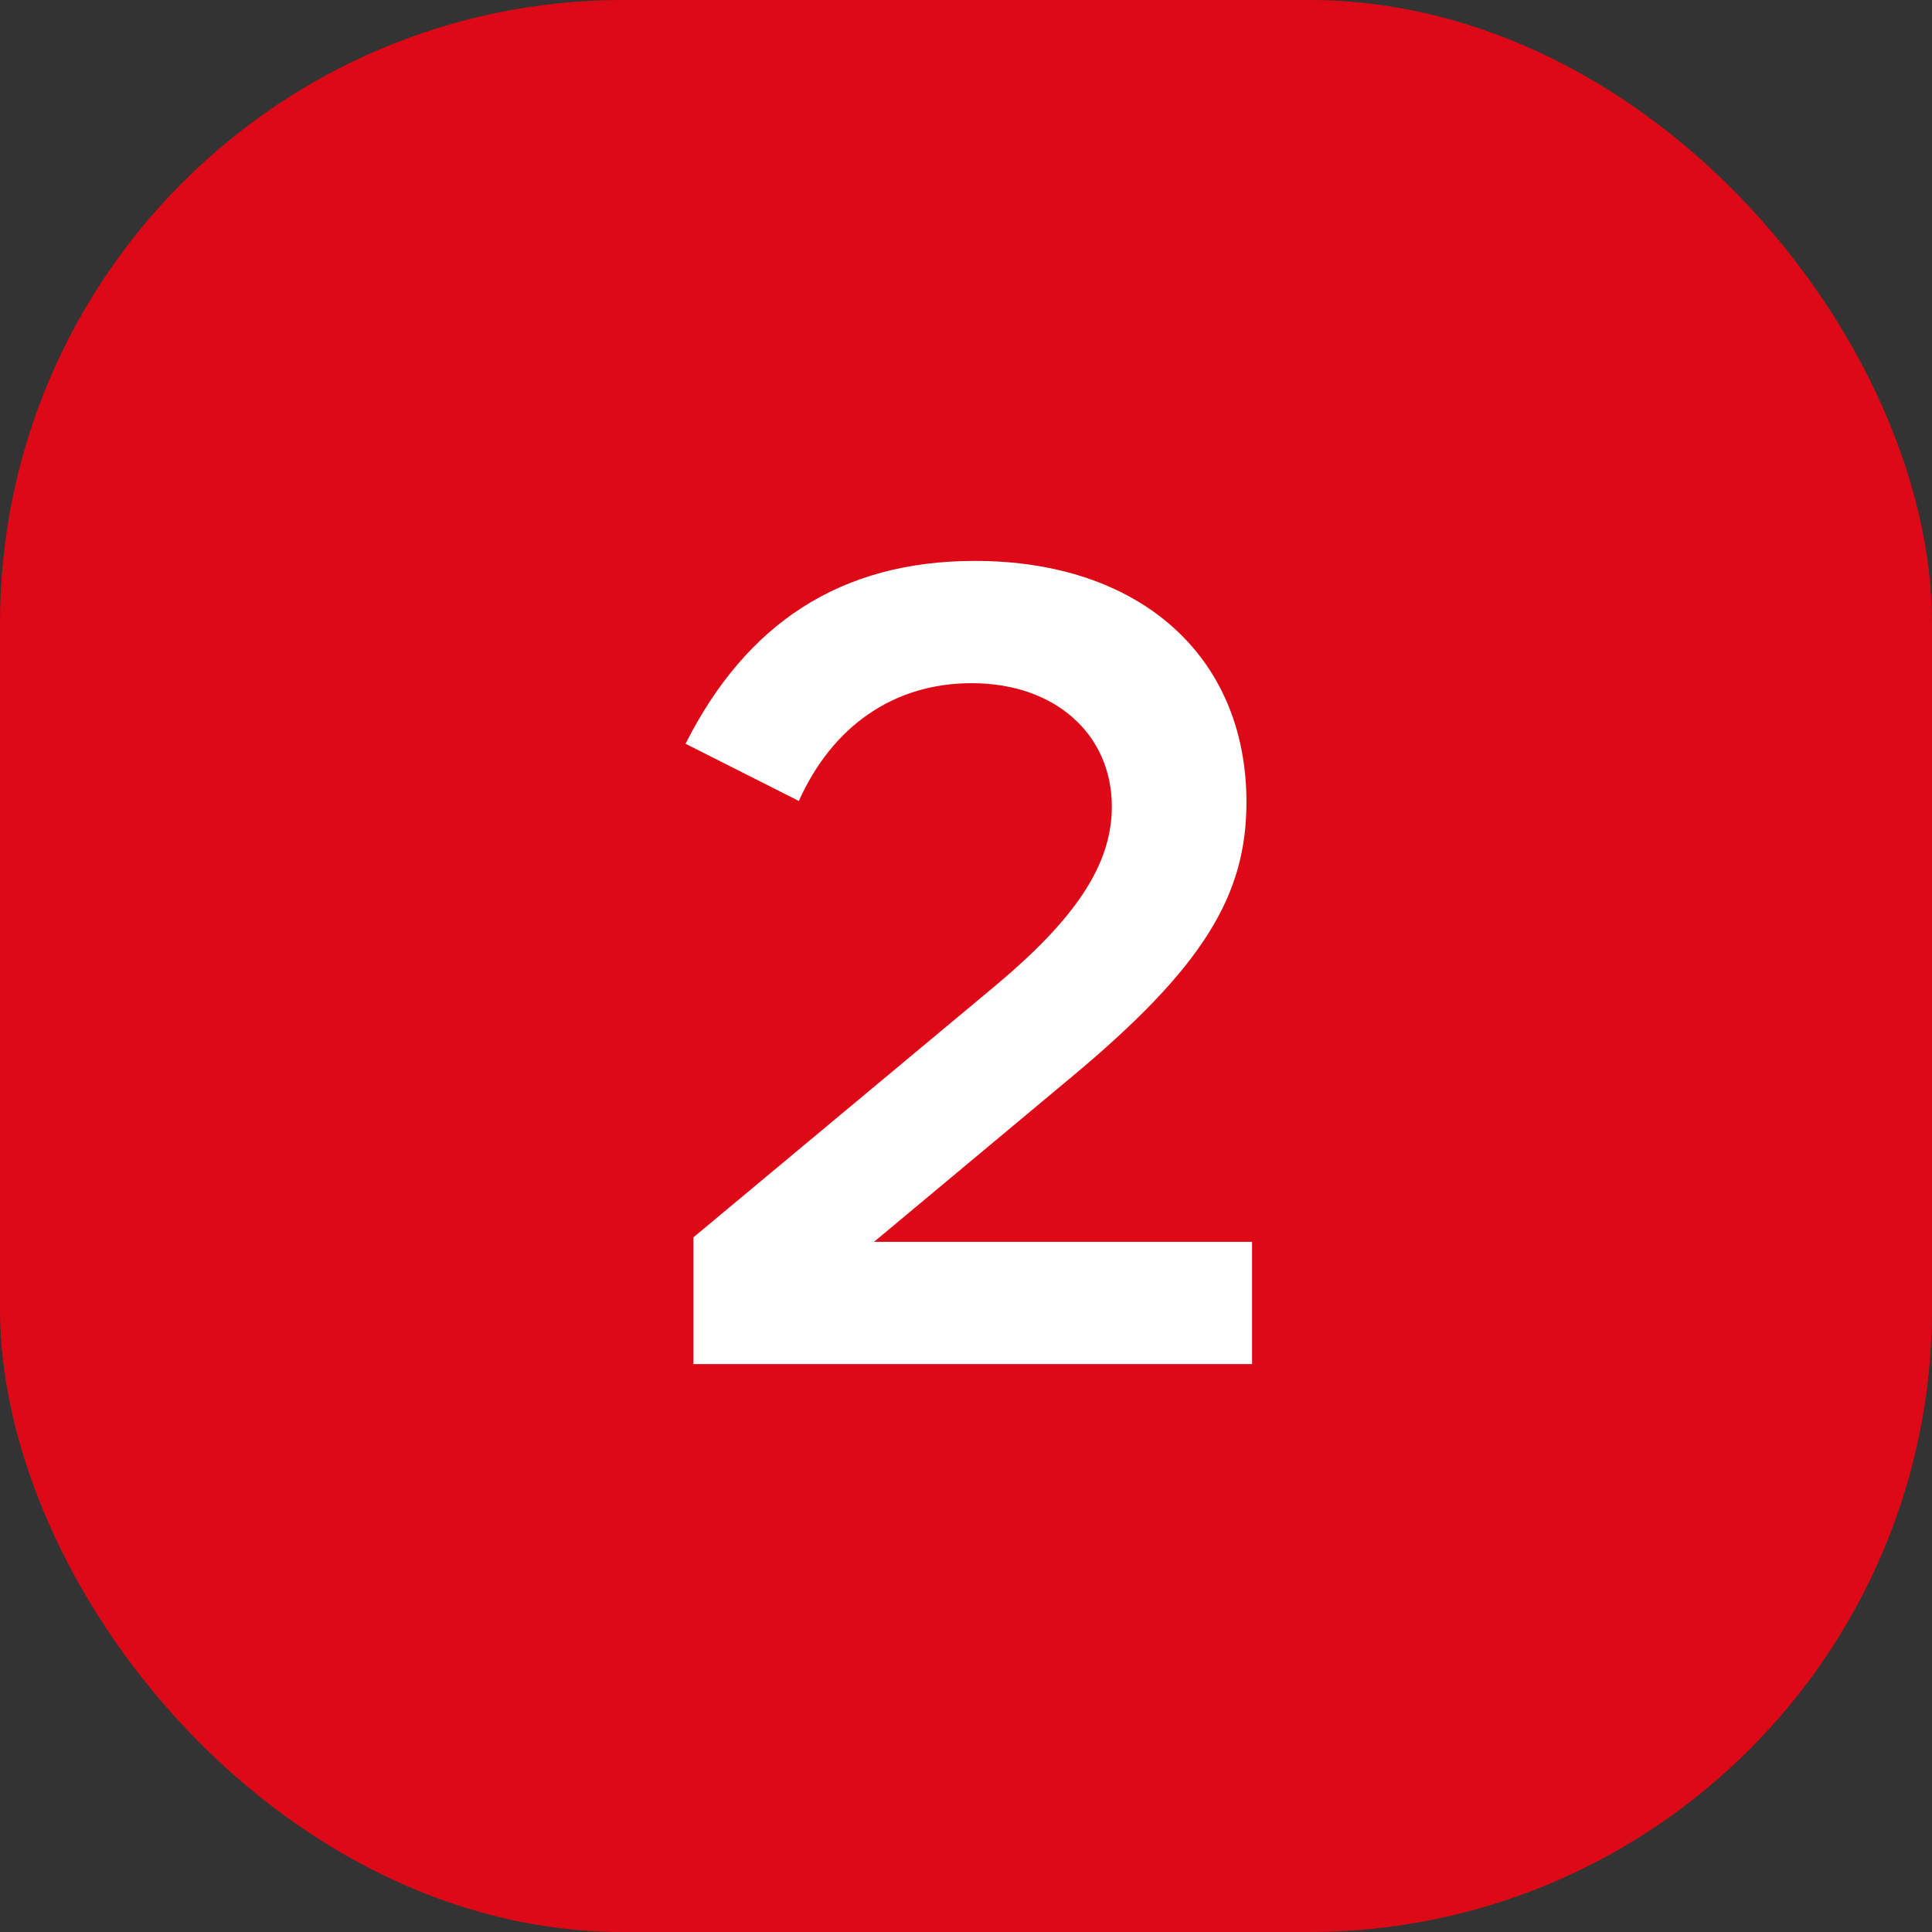 <?xml version="1.0" encoding="UTF-8"?> <svg xmlns="http://www.w3.org/2000/svg" width="31" height="31" viewBox="0 0 31 31" fill="none"><rect x="0" y="0" width="31" height="31" fill="#333333" stroke="none"/><rect width="31" height="31" rx="10" fill="#DE0916"></rect><path d="M20.09 21.888H11.126V19.854L15.986 15.804C17.228 14.76 17.84 13.896 17.84 12.942C17.84 11.79 16.94 10.962 15.59 10.962C14.348 10.962 13.358 11.646 12.818 12.852L11 11.934C11.972 10.008 13.484 9 15.644 9C18.29 9 20 10.53 20 12.87C20 14.364 19.316 15.516 17.174 17.298L14.024 19.926H20.09V21.888Z" fill="white"></path></svg> 
